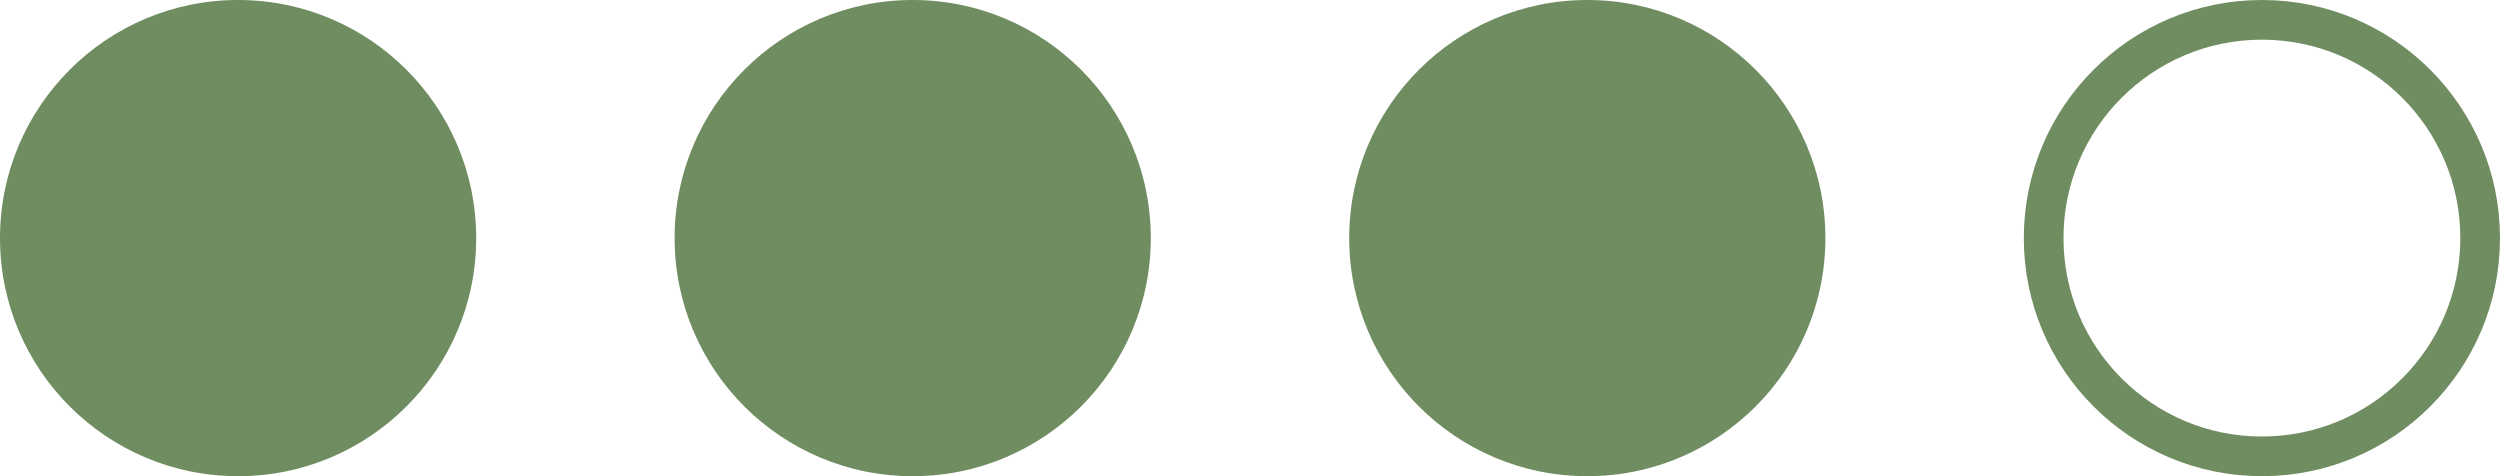 <?xml version="1.0" encoding="UTF-8"?> <svg xmlns="http://www.w3.org/2000/svg" width="63" height="12" viewBox="0 0 63 12" fill="none"><circle cx="6" cy="6" r="6" fill="#708D61"></circle><circle cx="23" cy="6" r="6" fill="#708D61"></circle><circle cx="40" cy="6" r="6" fill="#708D61"></circle><circle cx="57" cy="6" r="5.5" stroke="#708D61"></circle></svg> 